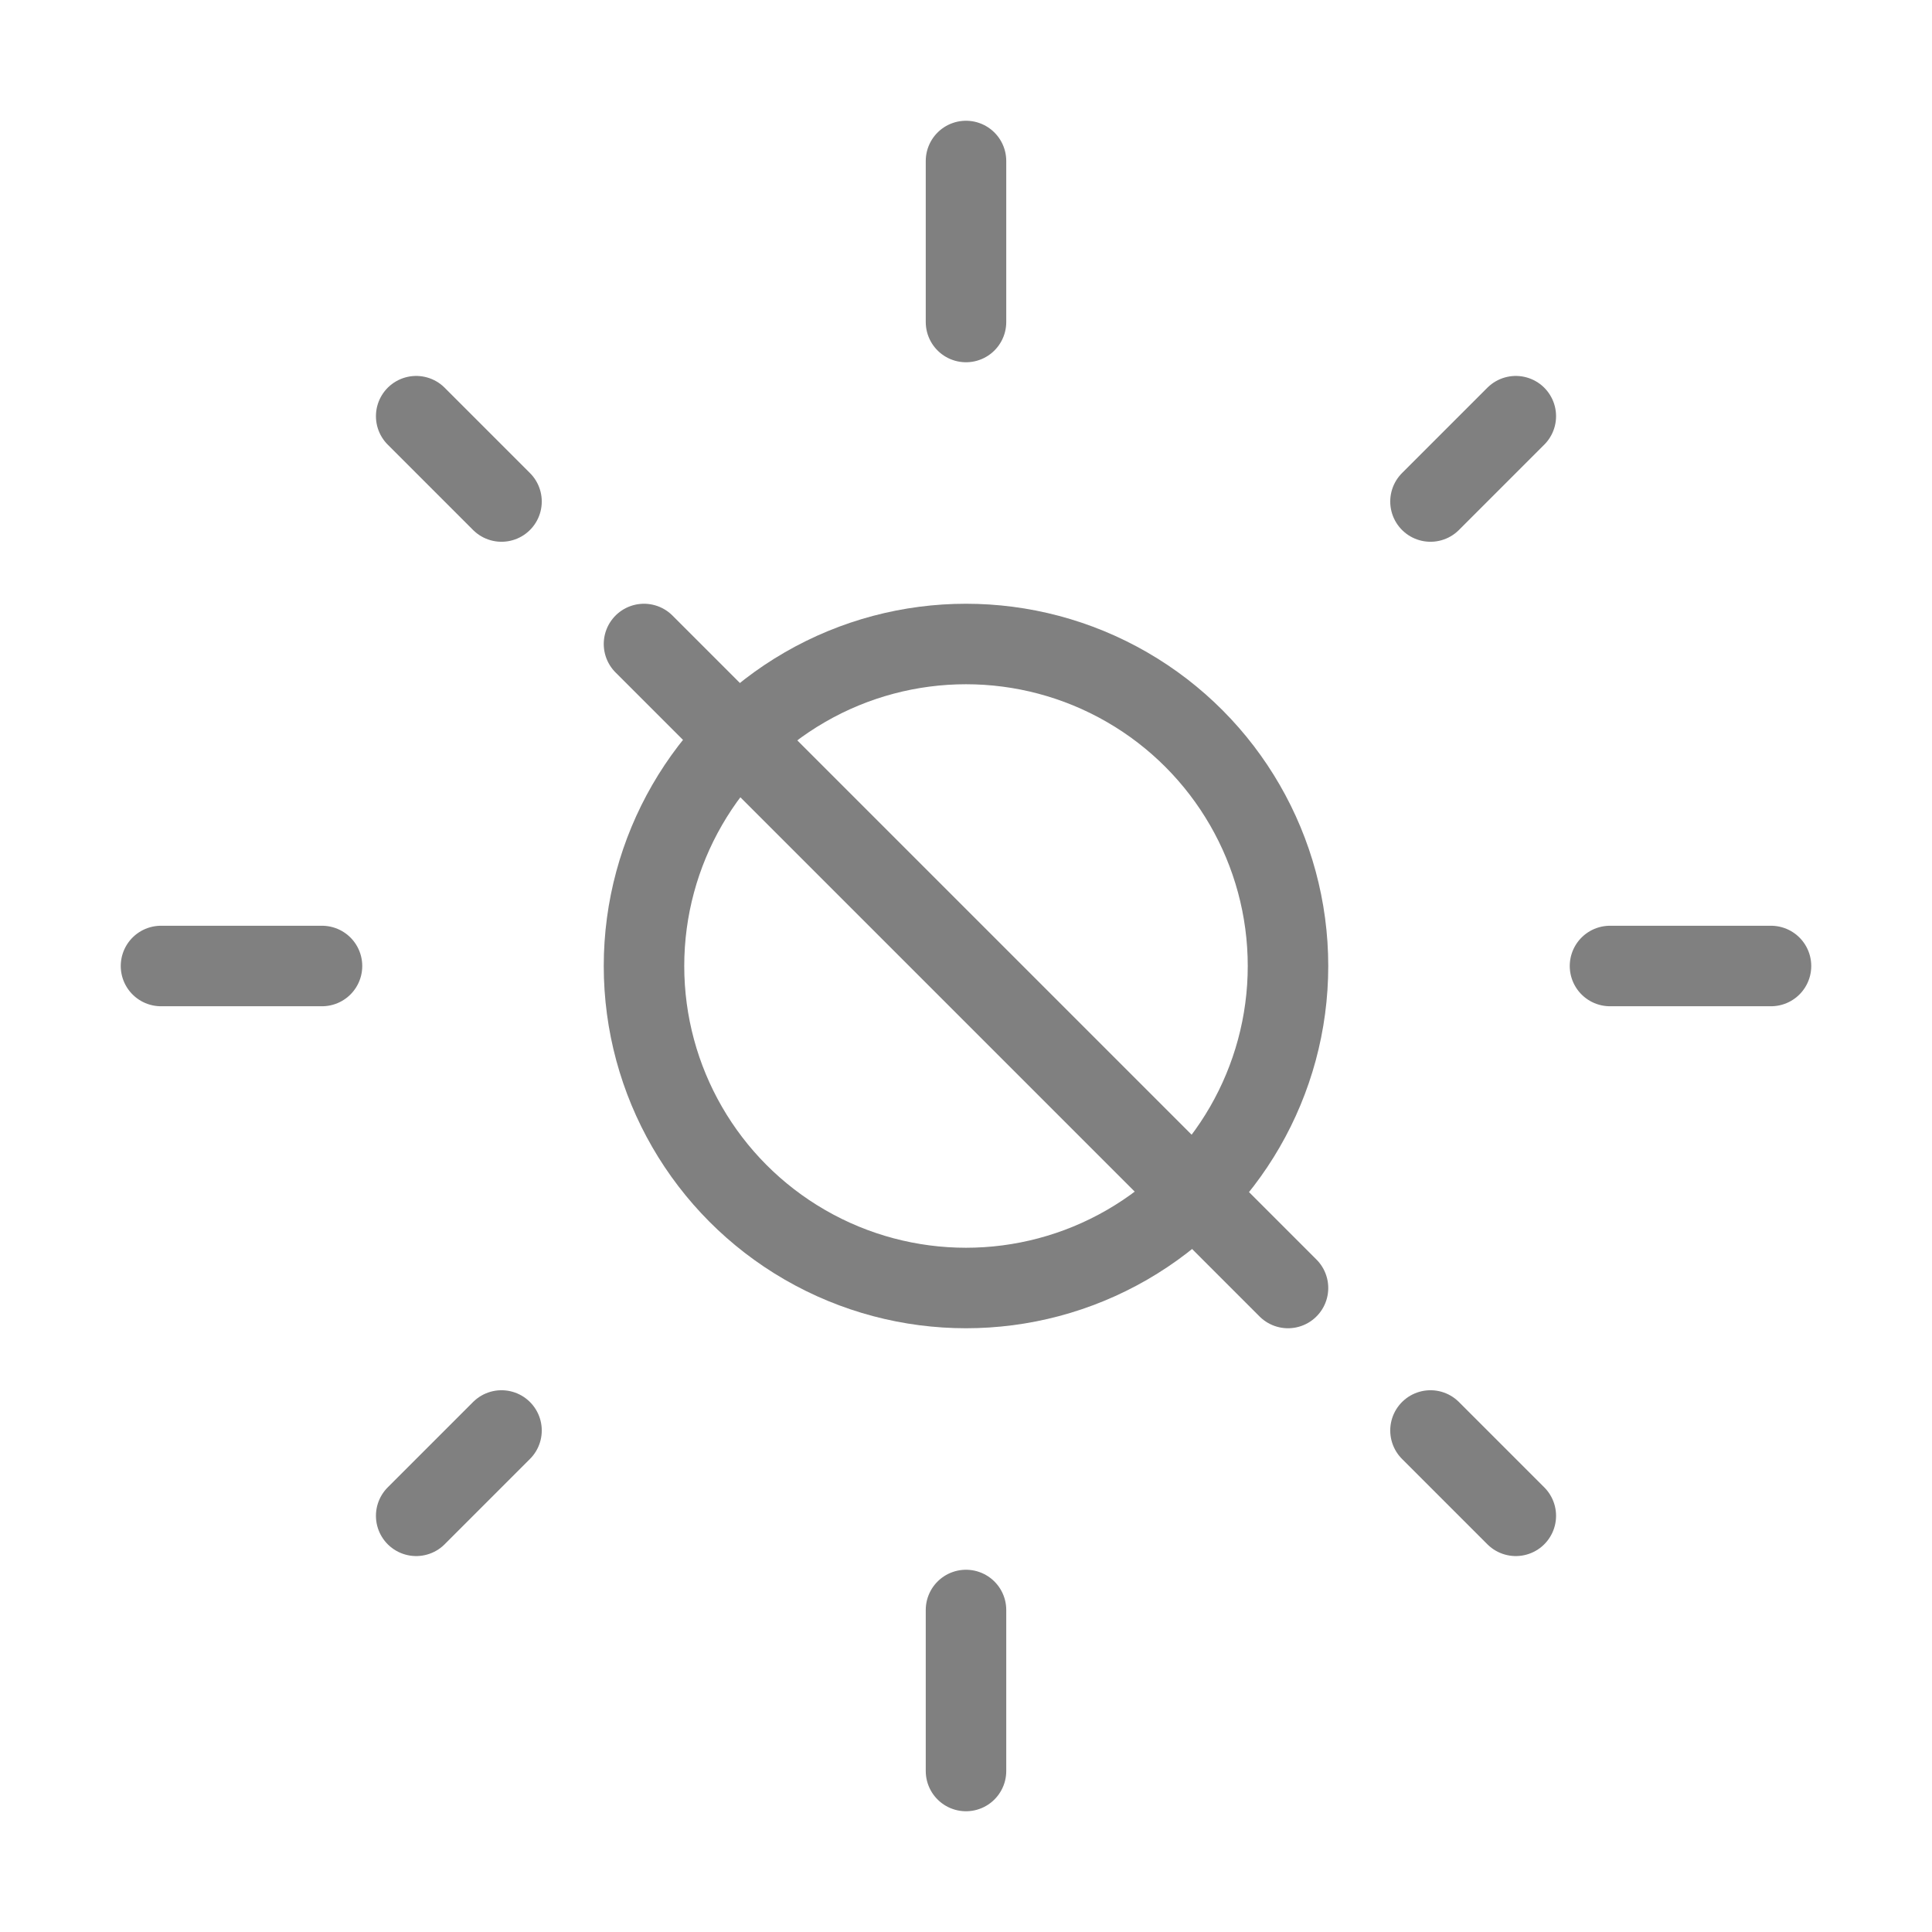 <svg viewBox="0 0 48 48" fill="none" xmlns="http://www.w3.org/2000/svg">
  <circle cx="24" cy="24" r="8" stroke="gray" stroke-width="2" stroke-linecap="round"/>
  <line x1="24" y1="4" x2="24" y2="8" stroke="gray" stroke-width="2" stroke-linecap="round"/>
  <line x1="24" y1="40" x2="24" y2="44" stroke="gray" stroke-width="2" stroke-linecap="round"/>
  <line x1="44" y1="24" x2="40" y2="24" stroke="gray" stroke-width="2" stroke-linecap="round"/>
  <line x1="8" y1="24" x2="4" y2="24" stroke="gray" stroke-width="2" stroke-linecap="round"/>
  <line x1="37.66" y1="10.34" x2="35.54" y2="12.46" stroke="gray" stroke-width="2" stroke-linecap="round"/>
  <line x1="12.46" y1="35.54" x2="10.34" y2="37.66" stroke="gray" stroke-width="2" stroke-linecap="round"/>
  <line x1="37.66" y1="37.66" x2="35.54" y2="35.54" stroke="gray" stroke-width="2" stroke-linecap="round"/>
  <line x1="12.46" y1="12.46" x2="10.34" y2="10.34" stroke="gray" stroke-width="2" stroke-linecap="round"/>
  <line x1="16" y1="16" x2="32" y2="32" stroke="gray" stroke-width="2" stroke-linecap="round"/>
</svg>